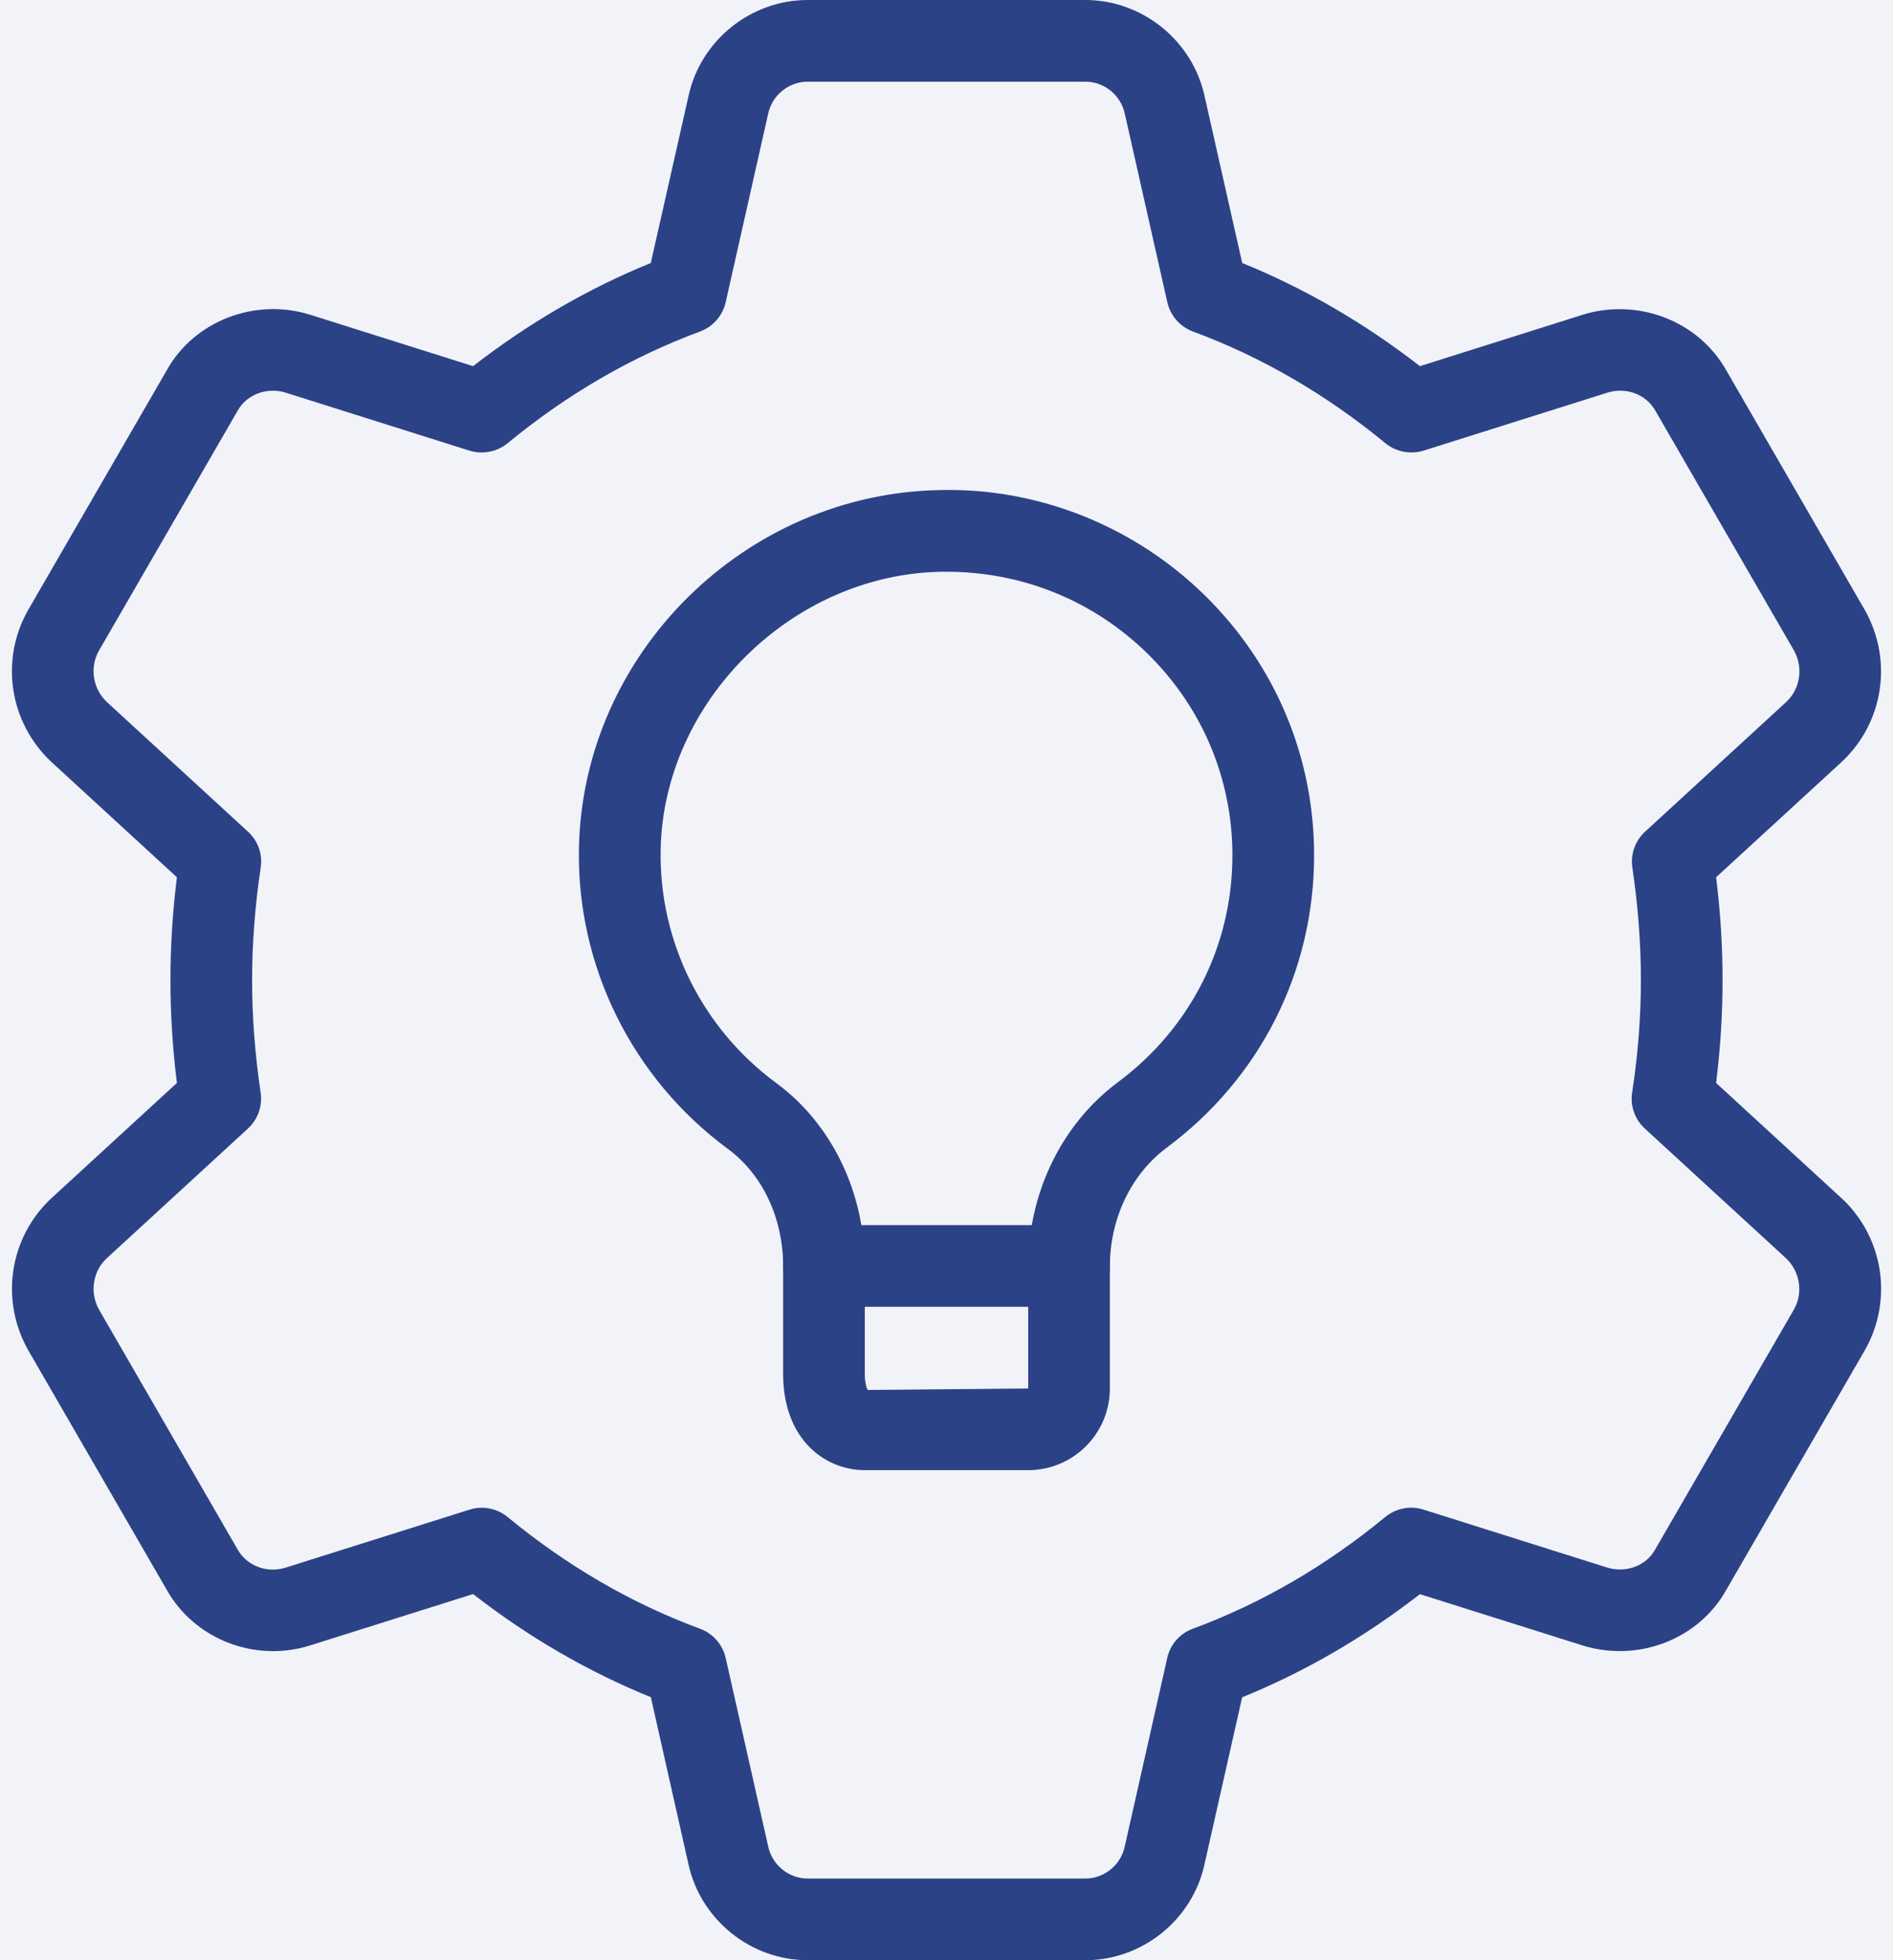 <svg width="56" height="58" viewBox="0 0 56 58" fill="none" xmlns="http://www.w3.org/2000/svg">
<rect width="56" height="58" fill="#E5E5E5"/>
<g clip-path="url(#clip0)">
<rect width="1920" height="5376" transform="translate(-466 -2326)" fill="white"/>
<circle cx="27.5" cy="29.5" r="68.5" fill="#F2F3F8"/>
<g clip-path="url(#clip1)">
<path d="M32.108 58H23.892C22.215 58 20.731 56.809 20.368 55.168L19.254 50.218C17.398 49.464 15.634 48.442 13.995 47.166L9.174 48.686C7.536 49.203 5.752 48.5 4.931 47.038L0.832 39.947C-0.004 38.464 0.278 36.625 1.506 35.467L5.233 32.043C5.105 31.015 5.042 29.996 5.042 29C5.042 28.004 5.105 26.985 5.233 25.957L1.518 22.543C0.276 21.375 -0.004 19.536 0.825 18.062L4.938 10.947C5.752 9.493 7.548 8.804 9.169 9.311L13.995 10.834C15.636 9.56 17.398 8.536 19.252 7.782L20.371 2.828C20.731 1.191 22.212 0 23.892 0H32.108C33.785 0 35.269 1.191 35.632 2.832L36.748 7.782C38.602 8.536 40.364 9.558 42.005 10.834L46.826 9.311C48.455 8.809 50.245 9.493 51.069 10.96L55.168 18.052C56.004 19.539 55.722 21.375 54.494 22.533L50.767 25.957C50.895 26.985 50.958 28.004 50.958 29C50.958 29.996 50.895 31.015 50.767 32.043L54.482 35.457C54.487 35.46 54.492 35.465 54.494 35.467C55.724 36.625 56.004 38.464 55.175 39.938L51.062 47.053C50.245 48.507 48.462 49.191 46.831 48.691L42.005 47.169C40.366 48.442 38.602 49.467 36.746 50.221L35.629 55.175C35.269 56.809 33.788 58 32.108 58ZM14.249 44.612C14.525 44.612 14.8 44.706 15.018 44.887C16.77 46.332 18.684 47.444 20.706 48.191C21.093 48.333 21.378 48.66 21.468 49.058L22.727 54.641C22.848 55.189 23.336 55.583 23.892 55.583H32.108C32.662 55.583 33.152 55.189 33.271 54.643L34.53 49.056C34.619 48.657 34.904 48.331 35.289 48.191C37.314 47.442 39.228 46.33 40.977 44.887C41.294 44.626 41.727 44.542 42.111 44.667L47.548 46.383C48.102 46.55 48.694 46.332 48.96 45.854L53.073 38.739C53.346 38.251 53.252 37.625 52.836 37.231L48.66 33.394C48.363 33.123 48.22 32.722 48.283 32.325C48.457 31.202 48.542 30.083 48.542 29C48.542 27.917 48.457 26.798 48.29 25.675C48.23 25.278 48.37 24.877 48.667 24.607L52.848 20.764C53.257 20.38 53.351 19.751 53.071 19.249L48.972 12.156C48.696 11.665 48.104 11.445 47.548 11.619L42.116 13.333C41.731 13.451 41.299 13.374 40.982 13.113C39.23 11.67 37.316 10.558 35.291 9.809C34.907 9.667 34.622 9.34 34.532 8.942L33.273 3.359C33.152 2.811 32.664 2.417 32.108 2.417H23.892C23.336 2.417 22.848 2.811 22.727 3.354L21.468 8.942C21.378 9.34 21.093 9.667 20.709 9.809C18.684 10.558 16.77 11.67 15.018 13.113C14.701 13.374 14.268 13.454 13.884 13.333L8.447 11.617C7.901 11.448 7.304 11.668 7.035 12.144L2.922 19.261C2.649 19.751 2.743 20.38 3.164 20.774L7.335 24.607C7.632 24.877 7.775 25.278 7.712 25.675C7.543 26.798 7.458 27.917 7.458 29C7.458 30.083 7.543 31.202 7.71 32.325C7.77 32.722 7.63 33.123 7.333 33.394L3.152 37.236C2.743 37.62 2.649 38.249 2.93 38.751L7.028 45.844C7.301 46.332 7.898 46.559 8.452 46.383L13.884 44.67C14.003 44.631 14.126 44.612 14.249 44.612Z" fill="#2C4287"/>
<path d="M30.417 43.5H25.583C24.421 43.5 23.167 42.608 23.167 40.648V37.458C23.167 36.042 22.555 34.747 21.533 33.995C18.706 31.912 17.057 28.587 17.127 25.095C17.239 19.338 22.043 14.585 27.84 14.5C30.721 14.435 33.563 15.568 35.658 17.632C37.732 19.677 38.875 22.402 38.875 25.305C38.875 28.741 37.285 31.898 34.511 33.961C33.462 34.744 32.833 36.057 32.833 37.475V41.083C32.833 42.417 31.751 43.5 30.417 43.5ZM28 16.917C27.956 16.917 27.915 16.917 27.872 16.917C23.442 16.98 19.626 20.747 19.544 25.143C19.491 27.85 20.769 30.431 22.966 32.047C24.605 33.253 25.583 35.276 25.583 37.458V40.648C25.583 41.008 25.67 41.127 25.67 41.127L30.417 41.083V37.475C30.417 35.298 31.407 33.261 33.068 32.023C35.223 30.421 36.458 27.973 36.458 25.307C36.458 23.055 35.571 20.943 33.962 19.355C32.364 17.779 30.252 16.917 28 16.917Z" fill="#2C4287"/>
<path d="M31.625 38.667H24.375C23.708 38.667 23.167 38.125 23.167 37.458C23.167 36.791 23.708 36.25 24.375 36.25H31.625C32.292 36.25 32.833 36.791 32.833 37.458C32.833 38.125 32.292 38.667 31.625 38.667Z" fill="#2C4287"/>
</g>
</g>
<defs>
<clipPath id="clip0">
<rect width="1920" height="5376" fill="white" transform="translate(-466 -2326)"/>
</clipPath>
<clipPath id="clip1">
<rect width="58" height="58" fill="white" transform="translate(-1)"/>
</clipPath>
</defs>
</svg>
